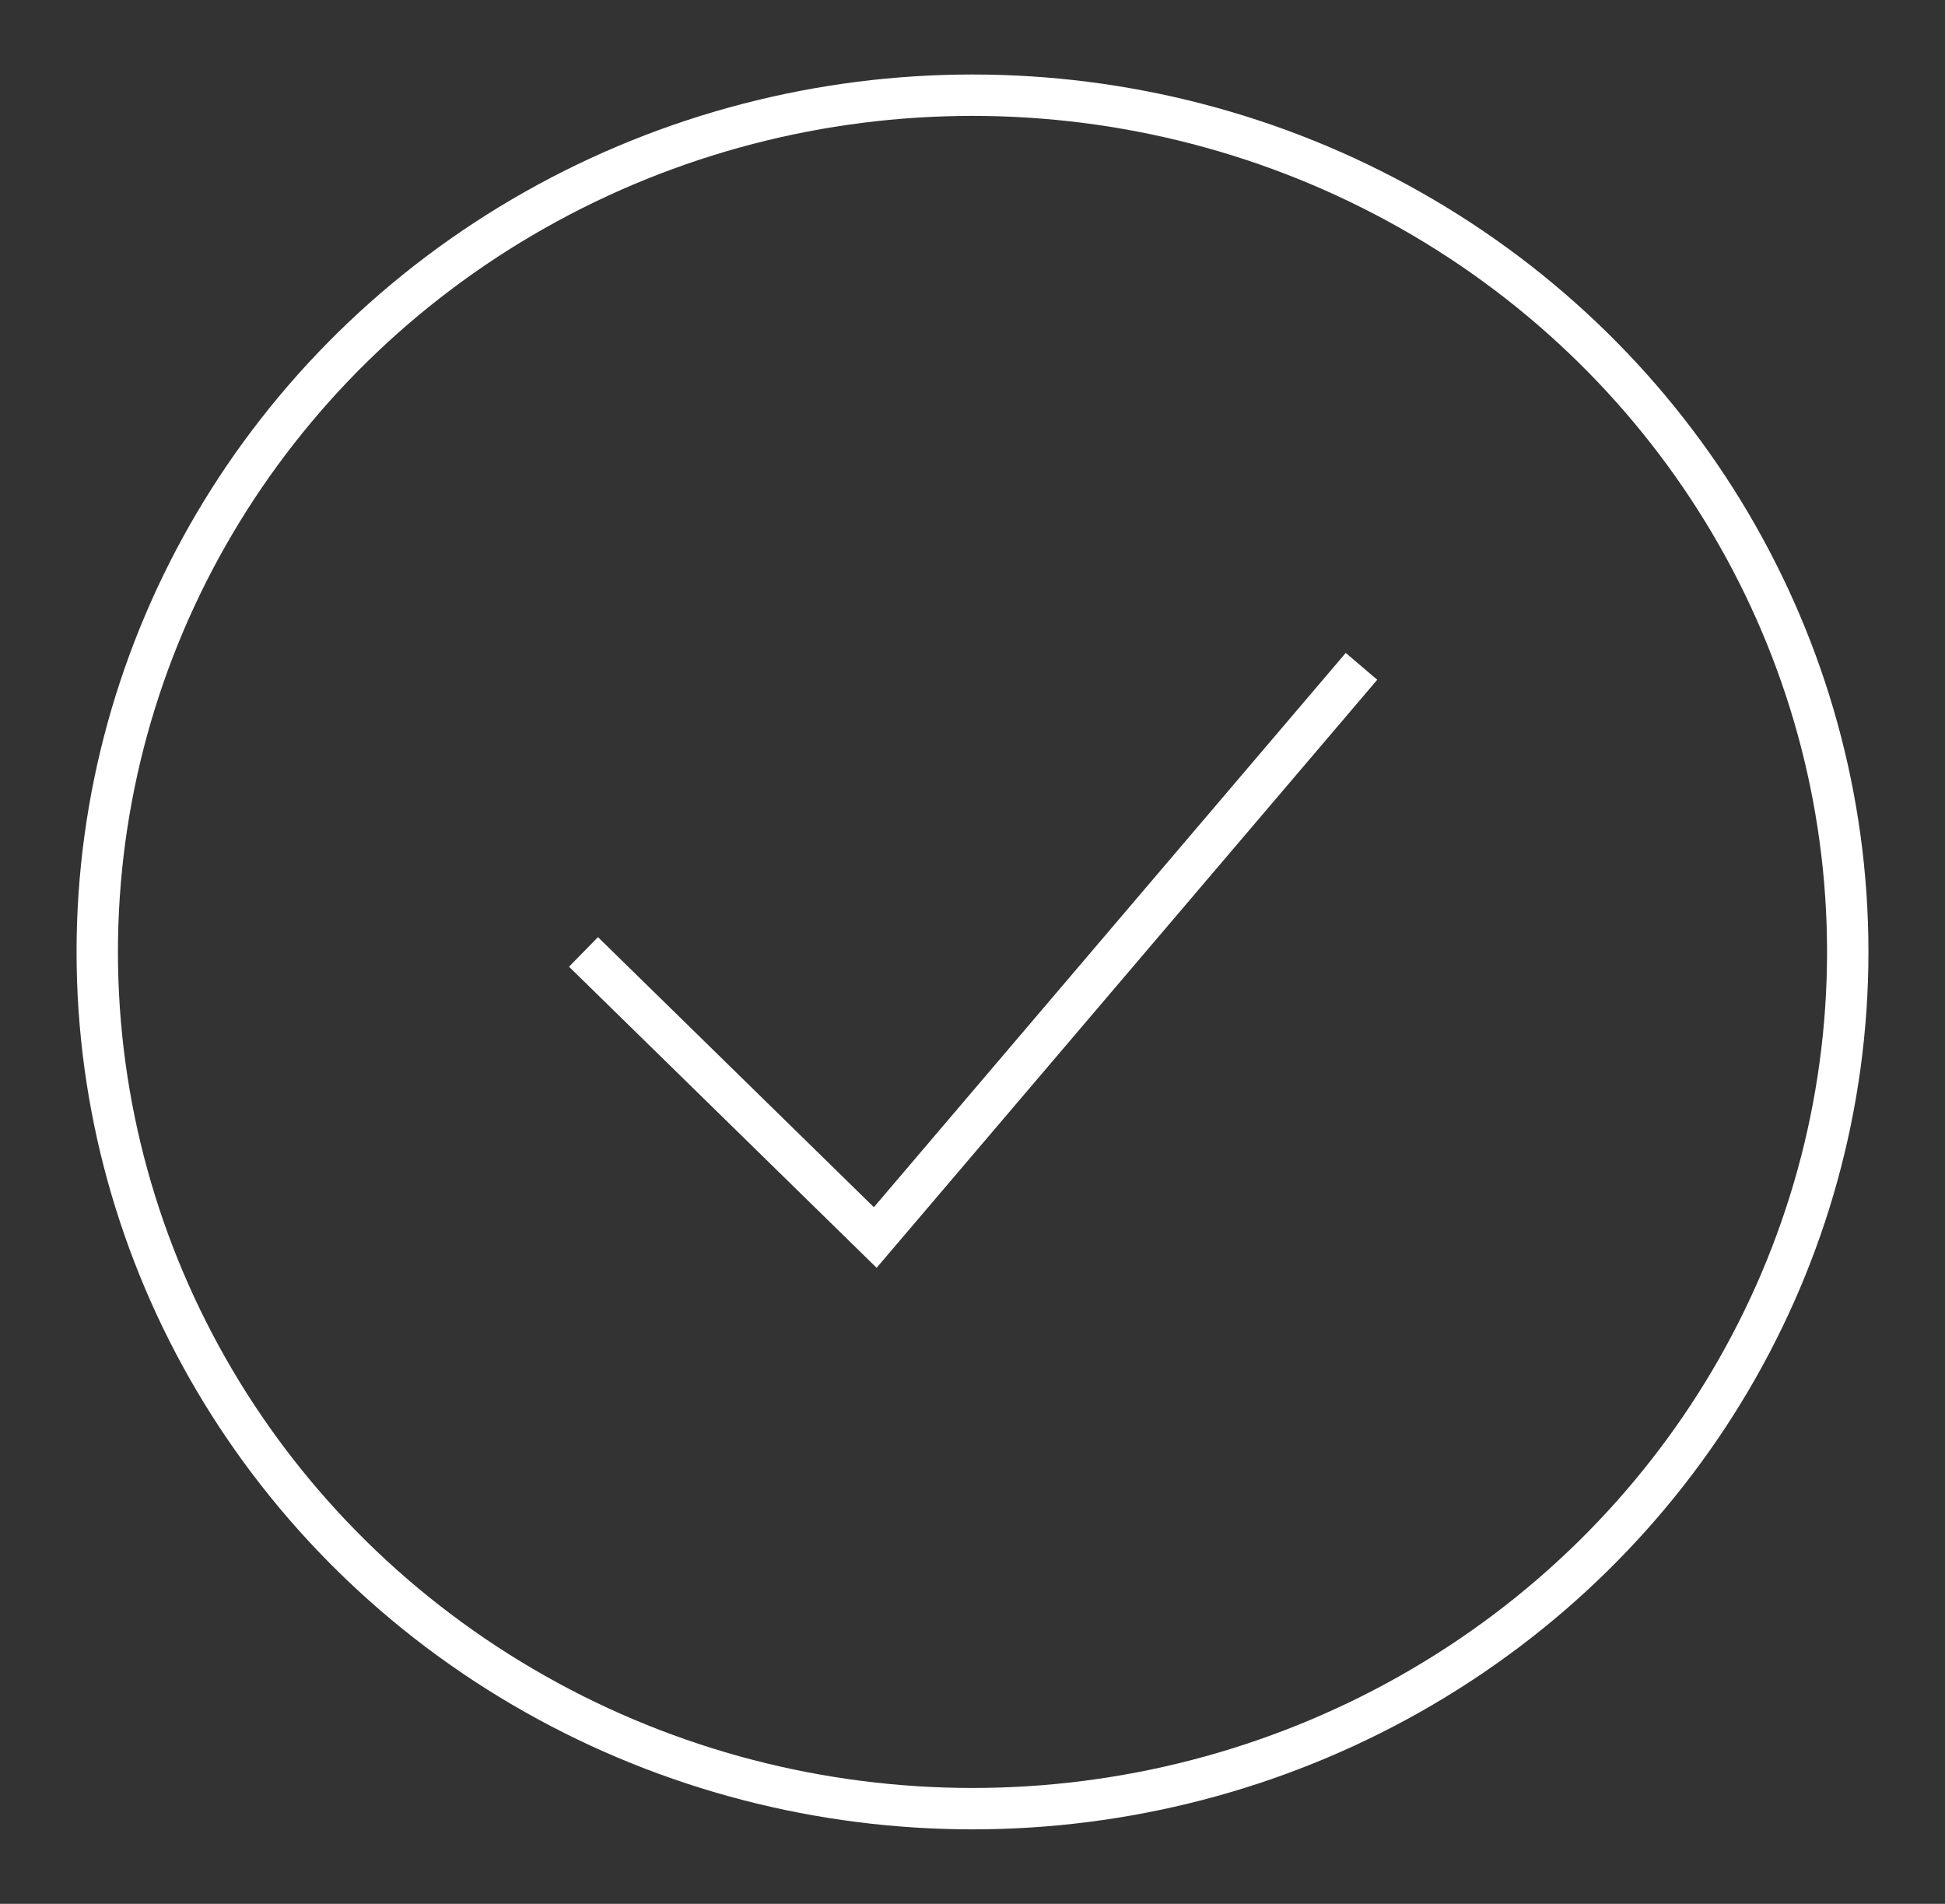 <svg width="47" height="46" viewBox="0 0 47 46" fill="none" xmlns="http://www.w3.org/2000/svg">
<rect x="0" y="0" width="47" height="46" fill="#333333" stroke="none"/>
<ellipse cx="23.5" cy="23" rx="21.15" ry="20.7" stroke="white"/>
<path d="M14.1 23L21.15 29.9L32.9 16.1" stroke="white"/>
</svg>
